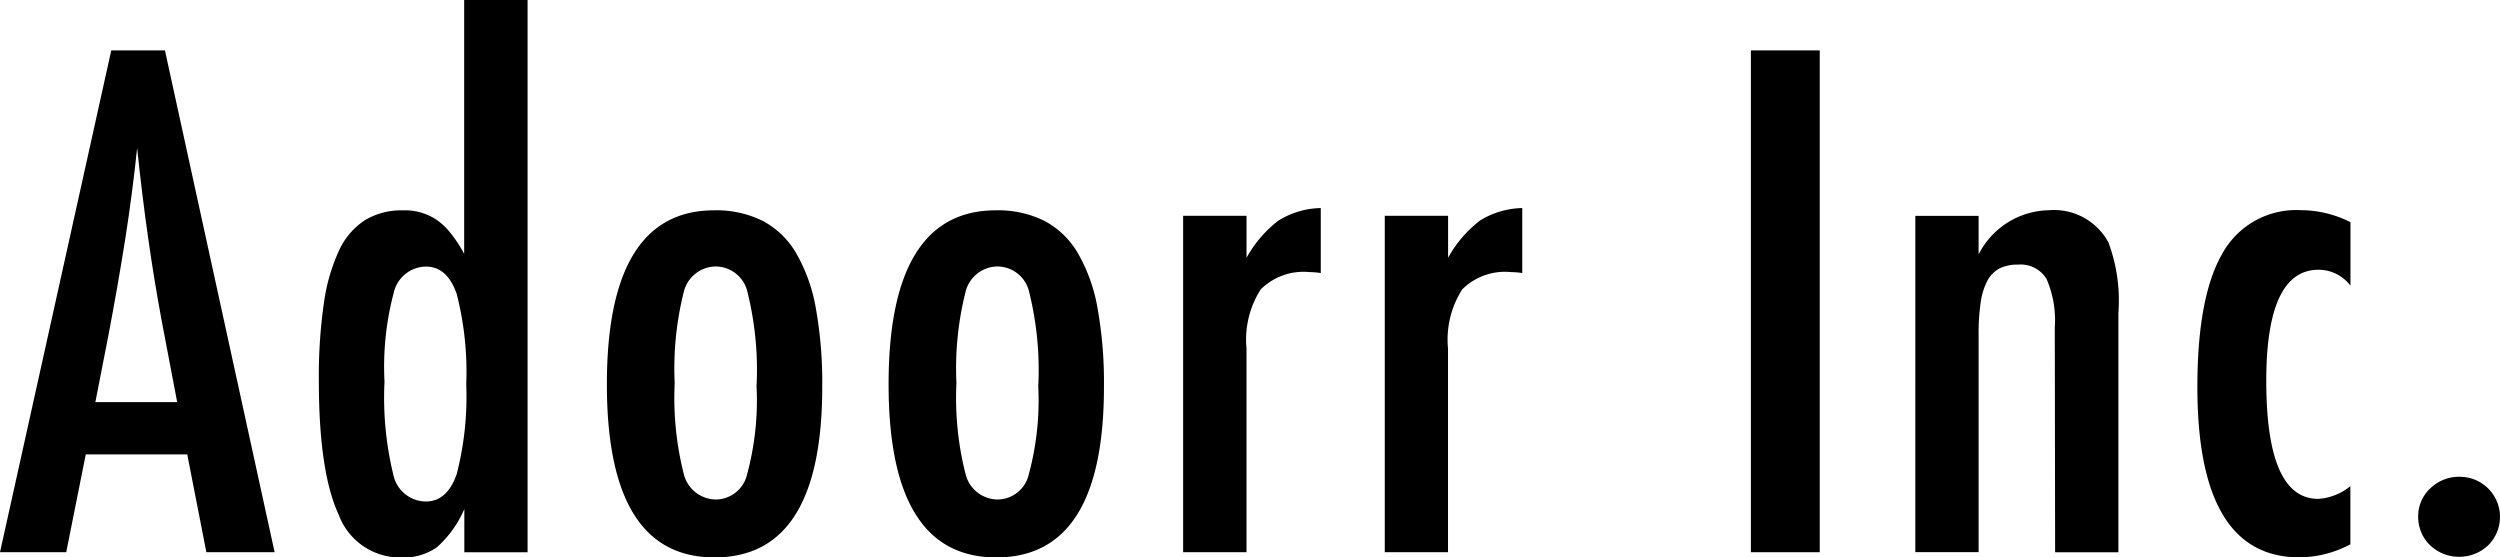 <svg xmlns="http://www.w3.org/2000/svg" xmlns:xlink="http://www.w3.org/1999/xlink" width="156.958" height="35" viewBox="0 0 156.958 35"><defs><clipPath id="a"><rect width="156.958" height="35"/></clipPath></defs><g transform="translate(0 0)" clip-path="url(#a)"><path d="M6.986,4.728h3.369l6.887,31.506H12.956l-1.2-6.143H5.385L4.158,36.234H0Zm4.137,22.079-.956-5.018Q9.212,16.671,8.61,10.851q-.294,2.838-.751,5.745T6.777,22.77l-.79,4.041h5.136Z" transform="translate(0 -1.564)"/><path d="M43.018,0V34.671H39.047V31.956a6.8,6.8,0,0,1-1.706,2.389A3.619,3.619,0,0,1,35.071,35a4.105,4.105,0,0,1-3.91-2.684q-1.251-2.684-1.248-8.439a32.3,32.3,0,0,1,.31-4.8,11.7,11.7,0,0,1,.947-3.326A4.536,4.536,0,0,1,32.8,13.829a4.382,4.382,0,0,1,2.37-.621,3.559,3.559,0,0,1,2.165.612,4.171,4.171,0,0,1,.851.818,7.823,7.823,0,0,1,.851,1.306V0h3.98ZM34.033,24.018a20.461,20.461,0,0,0,.563,5.814,2.1,2.1,0,0,0,2.038,1.653q1.329,0,1.933-1.712a19.525,19.525,0,0,0,.6-5.651,19.689,19.689,0,0,0-.6-5.673q-.6-1.714-1.933-1.712a2.1,2.1,0,0,0-2.016,1.631,18.162,18.162,0,0,0-.58,5.651Z" transform="translate(-9.895 0)"/><path d="M70.457,30.81q0,10.712-6.761,10.712t-6.76-10.875c0-7.248,2.249-10.917,6.738-10.917a6.553,6.553,0,0,1,3.025.654,5.28,5.28,0,0,1,2.111,2.021,10.464,10.464,0,0,1,1.24,3.446,26.223,26.223,0,0,1,.406,4.958m-4.12-.1a20.2,20.2,0,0,0-.563-5.8,2.057,2.057,0,0,0-2-1.653,2.091,2.091,0,0,0-2.017,1.632,19.725,19.725,0,0,0-.563,5.694,19.487,19.487,0,0,0,.563,5.672,2.1,2.1,0,0,0,2.017,1.632,2.033,2.033,0,0,0,1.975-1.614,17.779,17.779,0,0,0,.581-5.57Z" transform="translate(-18.834 -6.526)"/><path d="M96.888,30.81q0,10.712-6.761,10.712t-6.76-10.875c0-7.248,2.247-10.917,6.738-10.917a6.554,6.554,0,0,1,3.025.654,5.292,5.292,0,0,1,2.111,2.021,10.464,10.464,0,0,1,1.24,3.446,26.279,26.279,0,0,1,.406,4.958m-4.12-.1a20.245,20.245,0,0,0-.563-5.8,2.056,2.056,0,0,0-2-1.653,2.088,2.088,0,0,0-2.015,1.632,19.653,19.653,0,0,0-.563,5.694,19.416,19.416,0,0,0,.563,5.672A2.1,2.1,0,0,0,90.2,37.887a2.034,2.034,0,0,0,1.978-1.614,17.779,17.779,0,0,0,.581-5.57Z" transform="translate(-27.578 -6.526)"/><path d="M111.009,20.007h3.971V22.64A7.519,7.519,0,0,1,117,20.294a5.253,5.253,0,0,1,2.641-.775V23.6a4.721,4.721,0,0,0-.706-.06,3.812,3.812,0,0,0-3.061,1.083,5.849,5.849,0,0,0-.895,3.712V41.127H111V20.007Z" transform="translate(-36.719 -6.457)"/><path d="M129.921,20.007h3.971V22.64a7.521,7.521,0,0,1,2.017-2.346,5.242,5.242,0,0,1,2.639-.775V23.6a4.715,4.715,0,0,0-.707-.06,3.808,3.808,0,0,0-3.059,1.083,5.836,5.836,0,0,0-.895,3.712V41.127h-3.971V20.007Z" transform="translate(-42.976 -6.457)"/><rect width="4.324" height="31.506" transform="translate(109.926 3.164)"/><path d="M179.691,20.077h3.973V22.5a5.05,5.05,0,0,1,4.407-2.775,3.884,3.884,0,0,1,3.744,2.021,10.455,10.455,0,0,1,.626,4.427V41.2h-3.973l-.021-14.12a6.5,6.5,0,0,0-.518-3.04,1.894,1.894,0,0,0-1.789-.9,2.519,2.519,0,0,0-1.154.235,1.846,1.846,0,0,0-.759.754,4.14,4.14,0,0,0-.428,1.357,13.124,13.124,0,0,0-.134,2.06V41.192h-3.973Z" transform="translate(-59.441 -6.526)"/><path d="M215.763,20.484v3.978a2.512,2.512,0,0,0-2-1q-3.287,0-3.286,6.978,0,7.405,3.263,7.407a3.537,3.537,0,0,0,2.017-.8V40.7a6.922,6.922,0,0,1-3.2.818q-6.406,0-6.406-10.691,0-5.69,1.579-8.4a5.292,5.292,0,0,1,4.911-2.706,6.961,6.961,0,0,1,3.12.754Z" transform="translate(-68.193 -6.526)"/><path d="M229.493,44.732a2.517,2.517,0,0,1,1.766,4.307,2.63,2.63,0,0,1-1.812.715,2.623,2.623,0,0,1-1.828-.723,2.344,2.344,0,0,1-.549-.8,2.483,2.483,0,0,1-.2-.989,2.394,2.394,0,0,1,.752-1.777,2.609,2.609,0,0,1,1.872-.736Z" transform="translate(-75.049 -14.797)"/></g></svg>